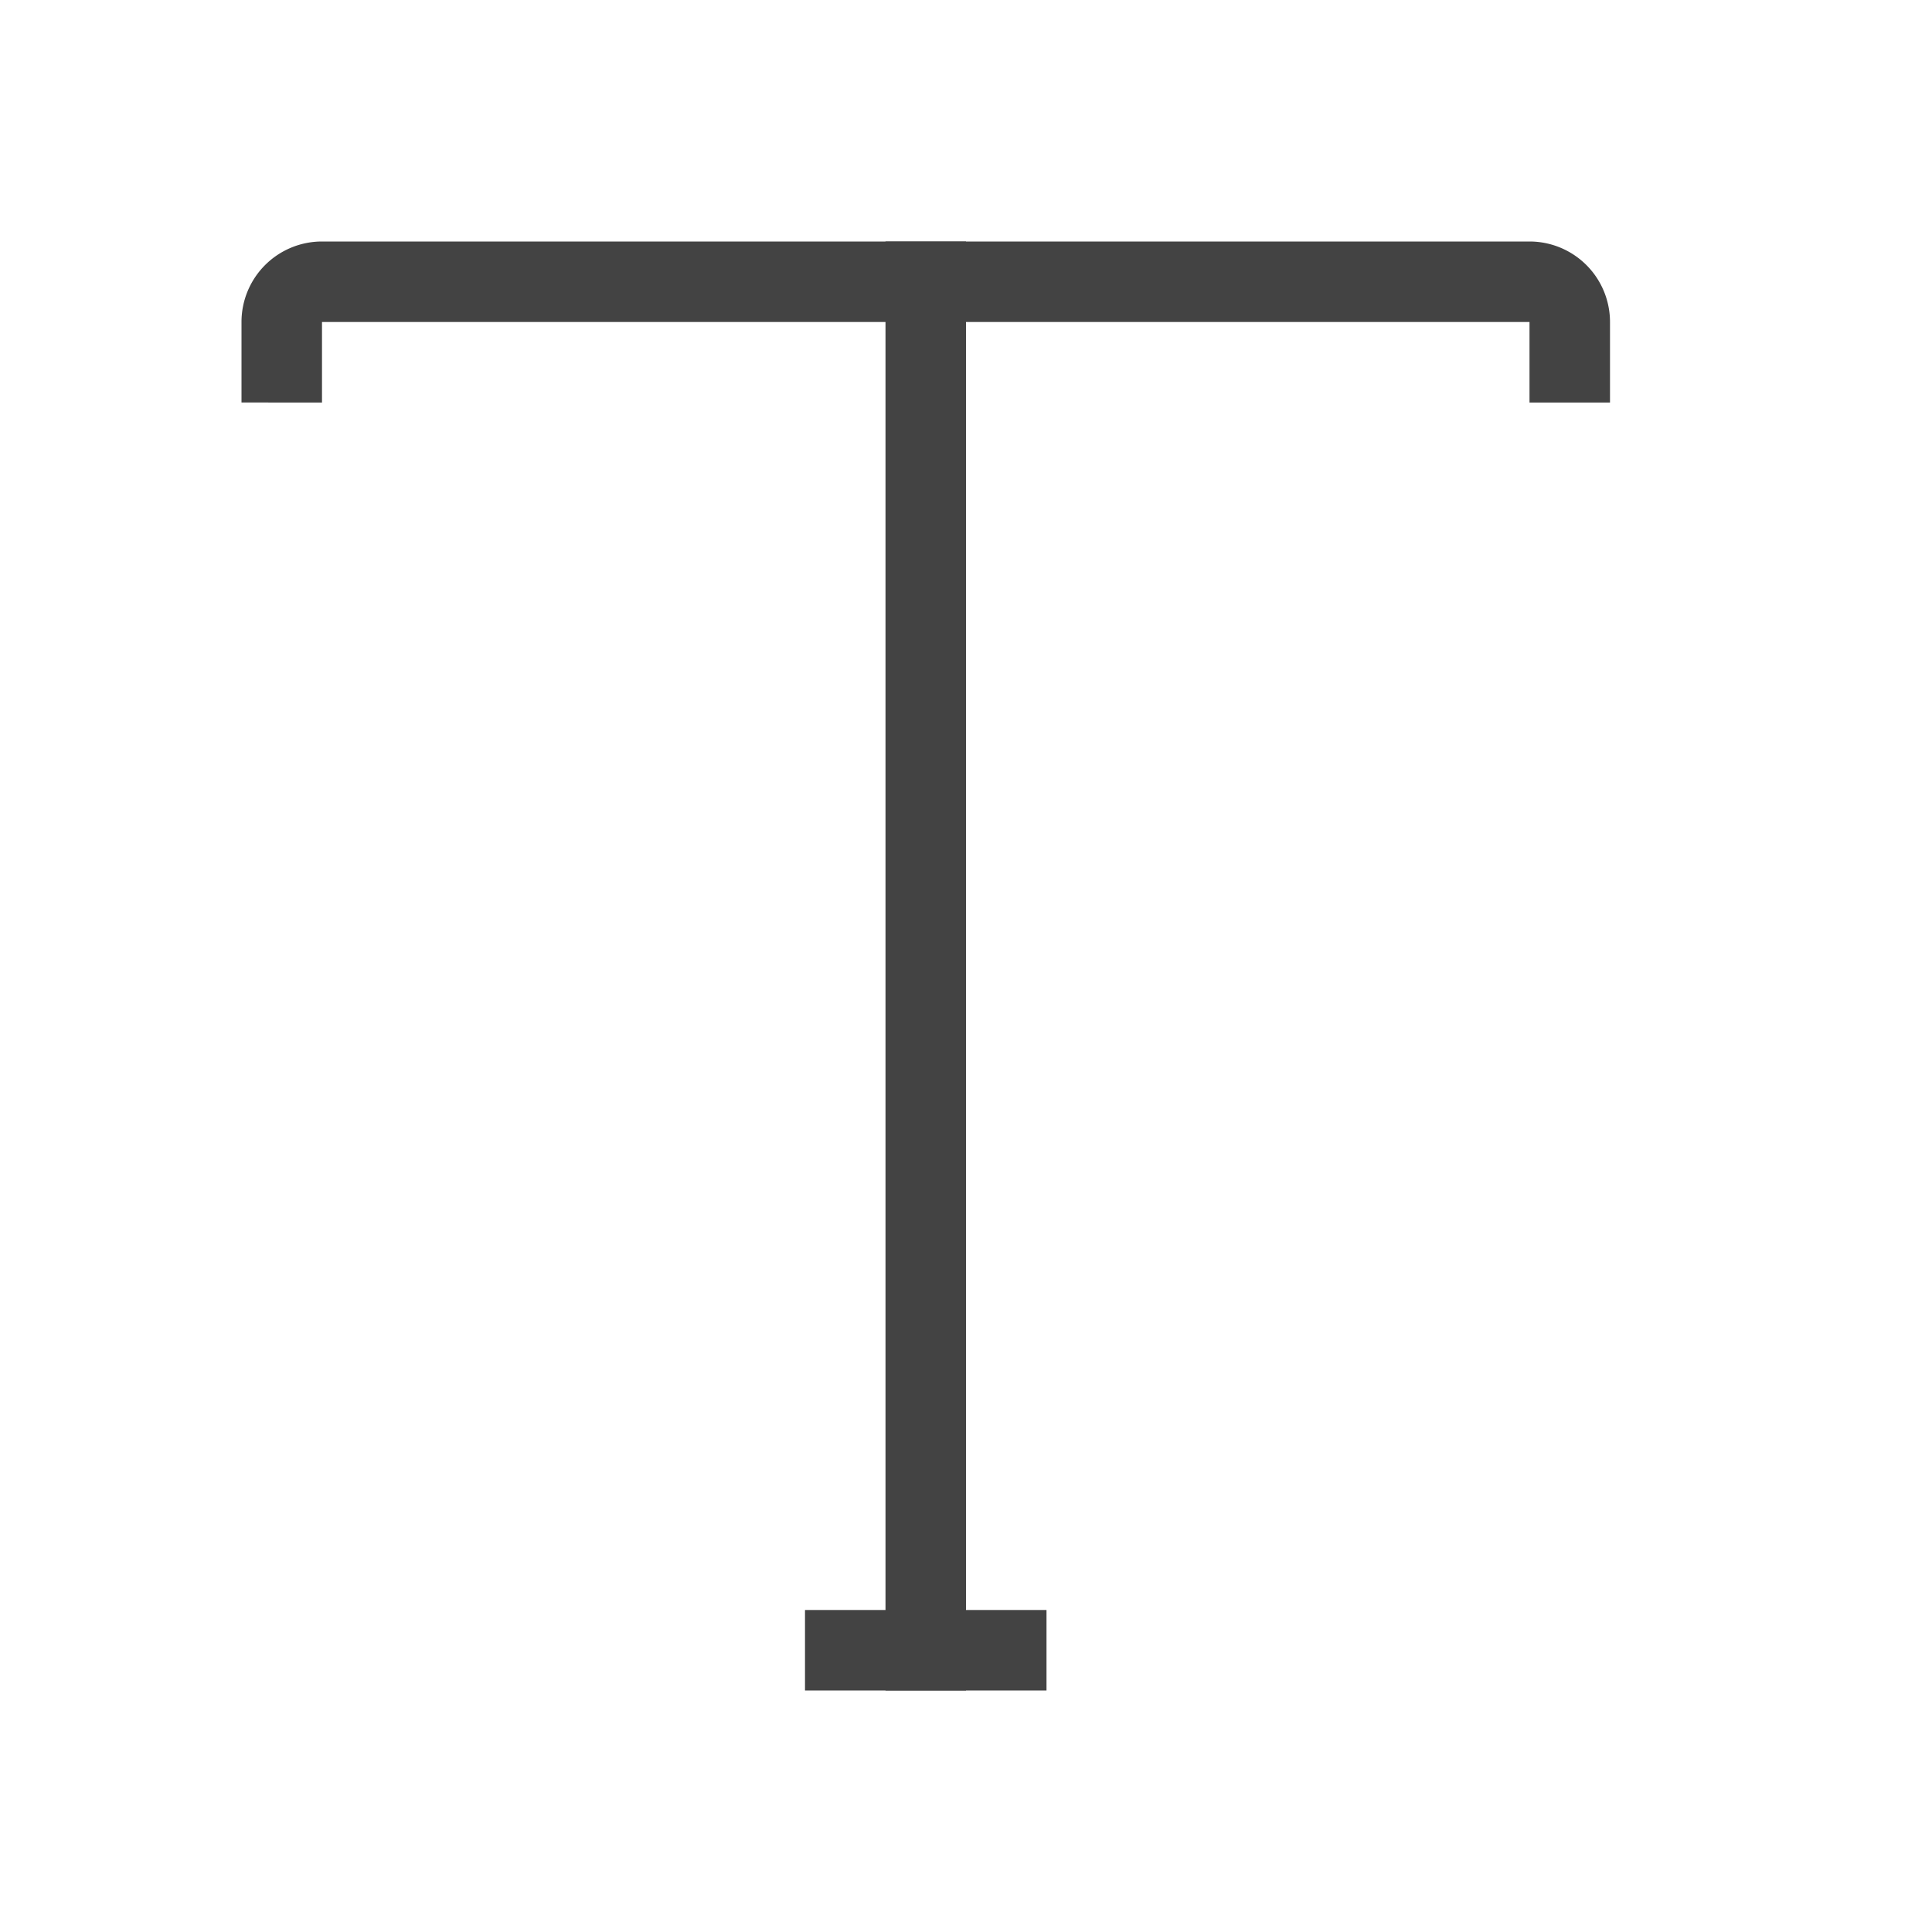 <svg xmlns="http://www.w3.org/2000/svg" width="24" height="24" viewBox="0 0 24 24">
    <g fill="#434343" fill-rule="evenodd">
        <path d="M4 3h15a1 1 0 0 1 1 1H3a1 1 0 0 1 1-1zM3 4h1v1H3zM19 4h1v1h-1z"/>
        <path d="M11 3h1v18h-1z"/>
        <path d="M10 20h3v1h-3z"/>
    </g>
</svg>
